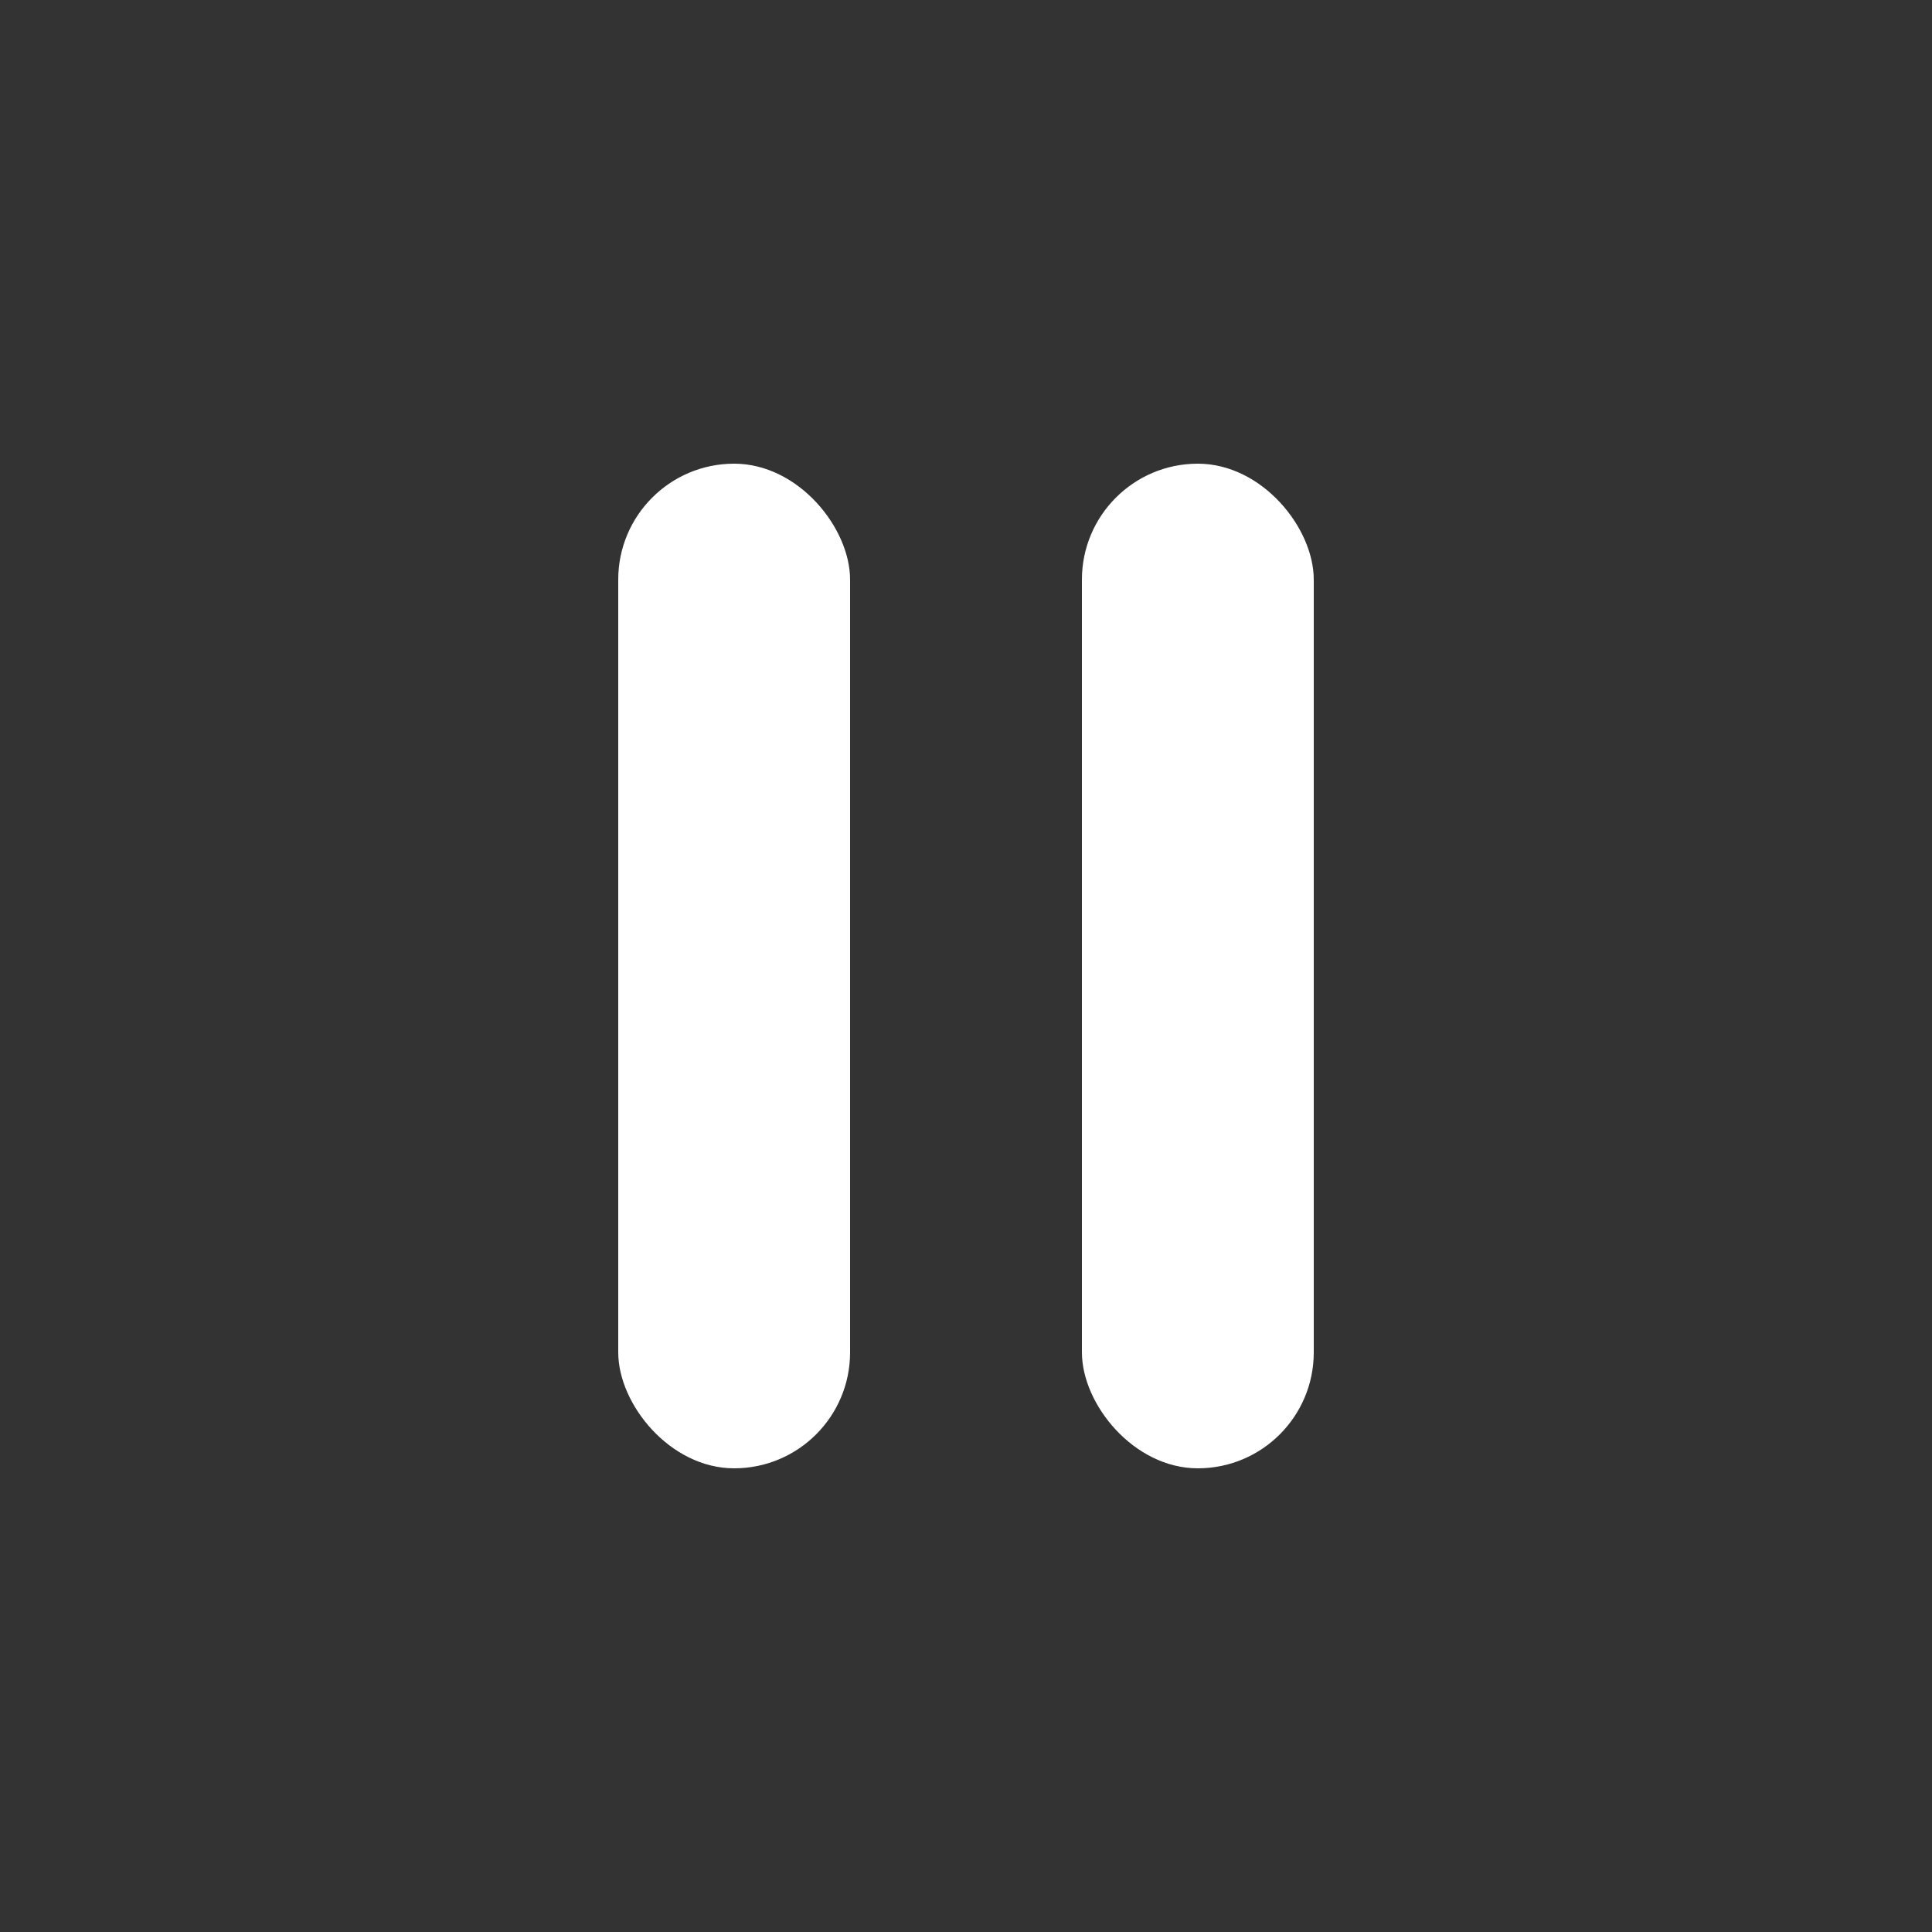 <svg width="50" height="50" viewBox="0 0 50 50" fill="none" xmlns="http://www.w3.org/2000/svg">
  <rect x="0" y="0" width="50" height="50" fill="#333333" stroke="none"/>
  <!-- Pause icon - two vertical bars -->
  <rect x="16" y="12" width="6" height="26" rx="3" fill="white"/>
  <rect x="28" y="12" width="6" height="26" rx="3" fill="white"/>
</svg>
